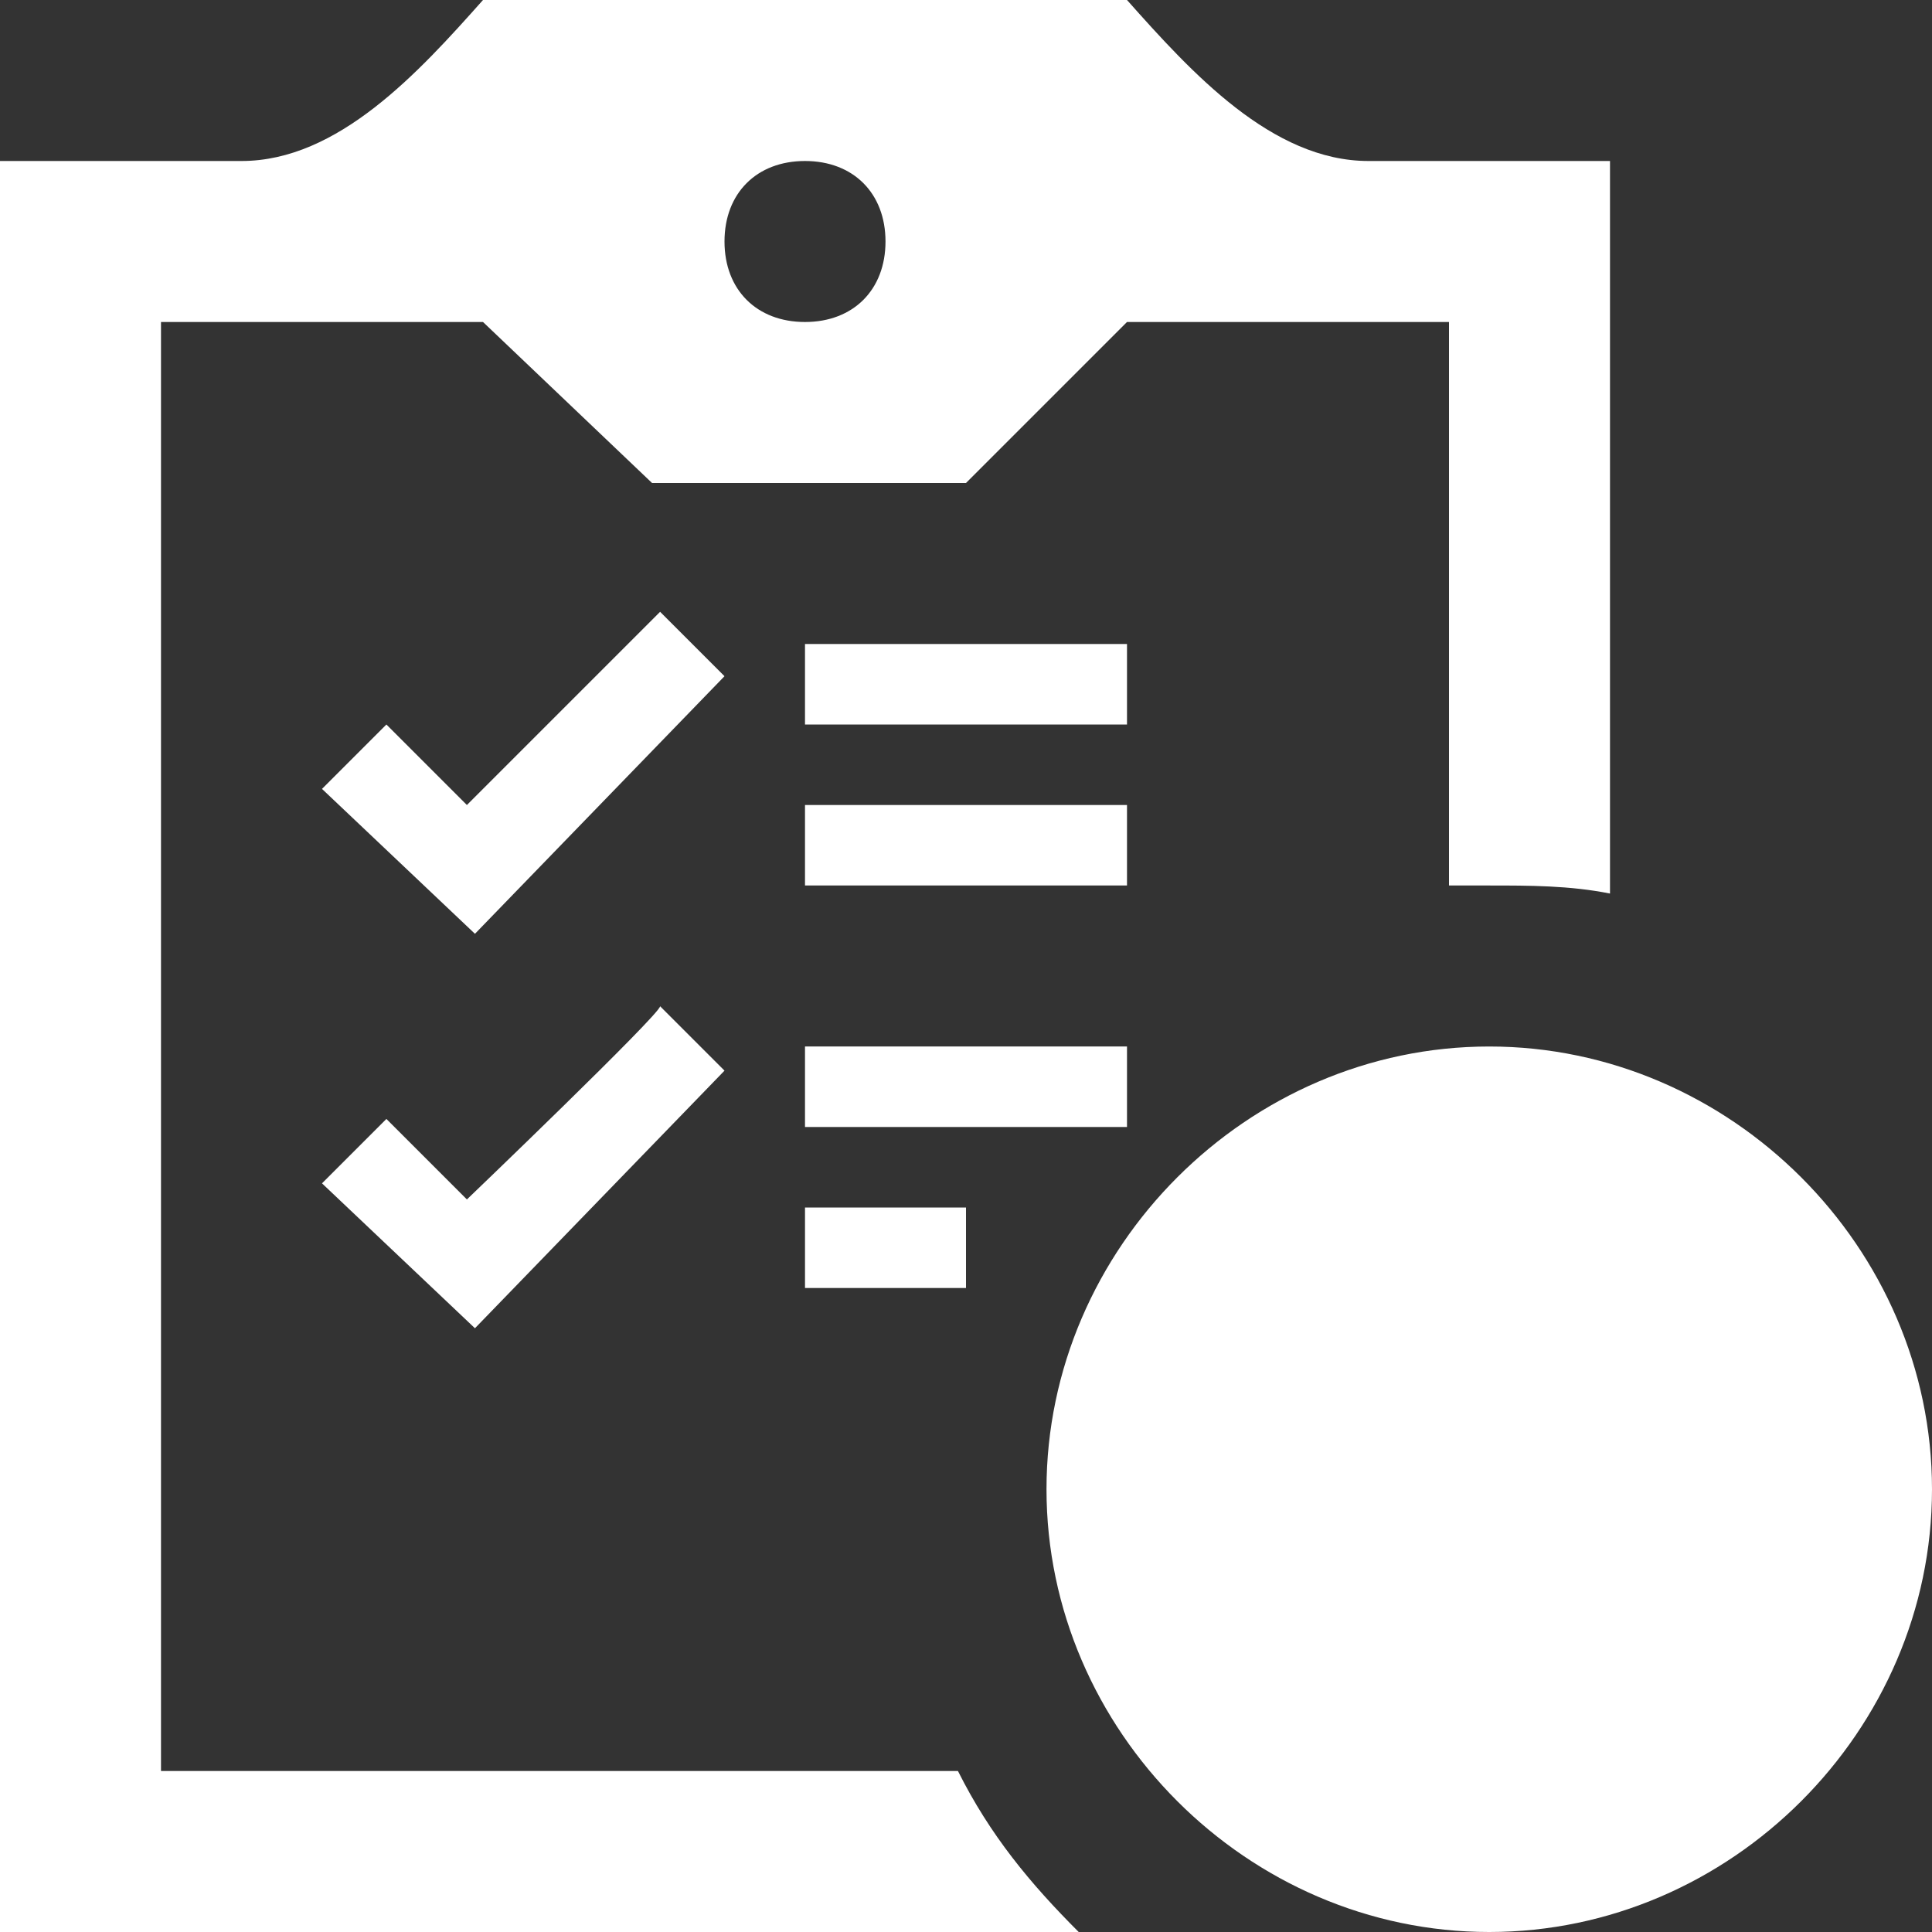 <?xml version="1.0" encoding="utf-8"?>
<!-- Generator: Adobe Illustrator 19.0.0, SVG Export Plug-In . SVG Version: 6.00 Build 0)  -->
<svg version="1.1" id="katman_1" xmlns="http://www.w3.org/2000/svg" xmlns:xlink="http://www.w3.org/1999/xlink" x="0px" y="0px"
	 viewBox="-293 385 24 24" style="enable-background:new -293 385 24 24;" xml:space="preserve">
<rect x="-293" y="385" width="24" height="24" fill="#333333" stroke="none"/>
<style type="text/css">
	.st0{fill:#FFFFFF;}
</style>
<path class="st0" d="M-279.6,409H-293v-22h3c1.2,0,2.2-1.1,3-2h8c0.8,0.9,1.8,2,3,2h3v9.1c-0.5-0.1-1-0.1-1.5-0.1l-0.5,0v-7h-4l-2,2
	h-3.9l-2.1-2h-4v18h9.9C-280.7,407.8-280.2,408.4-279.6,409z M-274.5,398c3,0,5.5,2.5,5.5,5.5s-2.5,5.5-5.5,5.5
	c-3,0-5.5-2.5-5.5-5.5S-277.5,398-274.5,398z M-274.5,400c1.9,0,3.5,1.6,3.5,3.5s-1.6,3.5-3.5,3.5c-1.9,0-3.5-1.6-3.5-3.5
	S-276.4,400-274.5,400z M-272,404h-3v-3h1v2h2V404z M-287.2,399.9l-1-1l-0.8,0.8l1.9,1.8l3.1-3.2l-0.8-0.8
	C-284.8,397.6-287.2,399.9-287.2,399.9z M-281,401h-2v-1h2V401z M-279,399h-4v-1h4V399z M-287.2,395l-1-1l-0.8,0.8l1.9,1.8l3.1-3.2
	l-0.8-0.8C-284.8,392.6-287.2,395-287.2,395z M-279,396h-4v-1h4V396z M-279,394h-4v-1h4V394z M-284,388c0,0.6,0.4,1,1,1
	c0.6,0,1-0.4,1-1s-0.4-1-1-1C-283.6,387-284,387.4-284,388z"/>
</svg>
